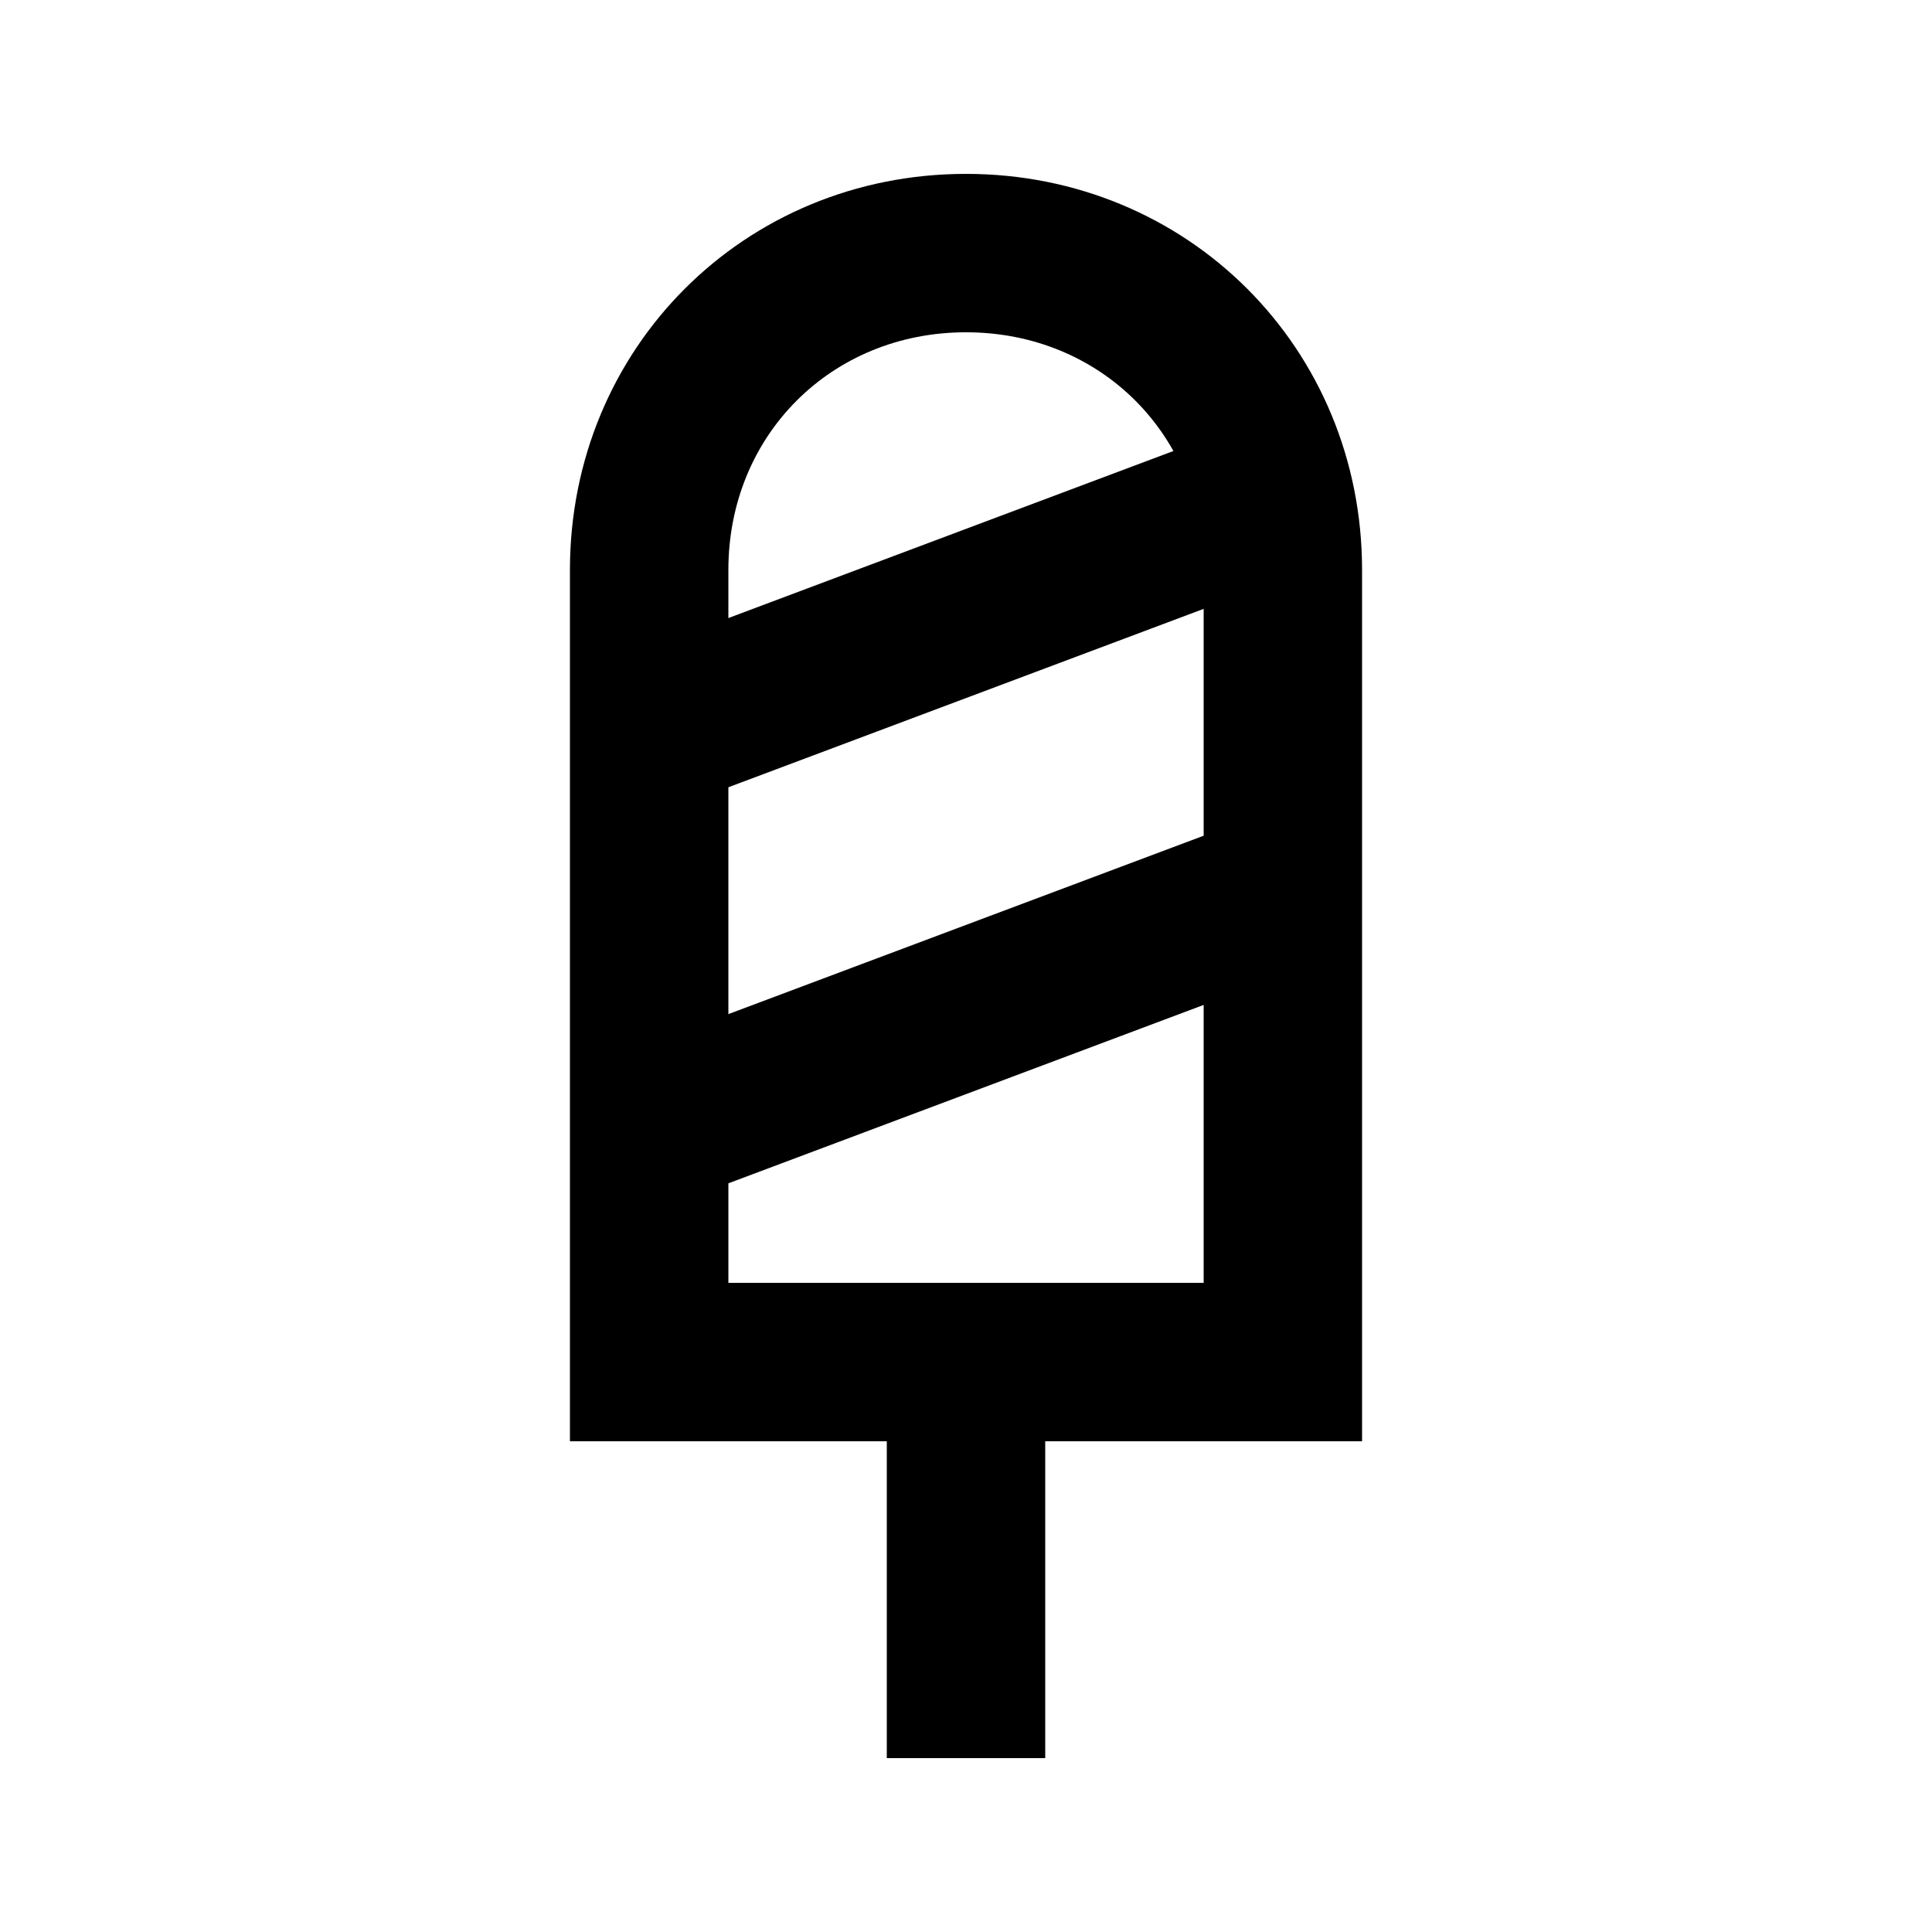 <?xml version="1.0" encoding="UTF-8"?>
<!-- Uploaded to: SVG Repo, www.svgrepo.com, Generator: SVG Repo Mixer Tools -->
<svg fill="#000000" width="800px" height="800px" version="1.1" viewBox="144 144 512 512" xmlns="http://www.w3.org/2000/svg">
 <g>
  <path d="m504.96 525.95h-209.92v-230.91c0-58.777 46.184-104.96 104.96-104.96s104.96 46.184 104.96 104.96zm-167.93-41.984h125.95v-188.93c0-35.688-27.289-62.977-62.977-62.977s-62.977 27.289-62.977 62.977z"/>
  <path d="m379.01 504.96h41.984v104.96h-41.984z"/>
  <path d="m324.54 357.32-14.754-39.305 167.05-62.703 14.754 39.305z"/>
  <path d="m324.54 462.28-14.754-39.305 167.05-62.703 14.754 39.305z"/>
 </g>
</svg>